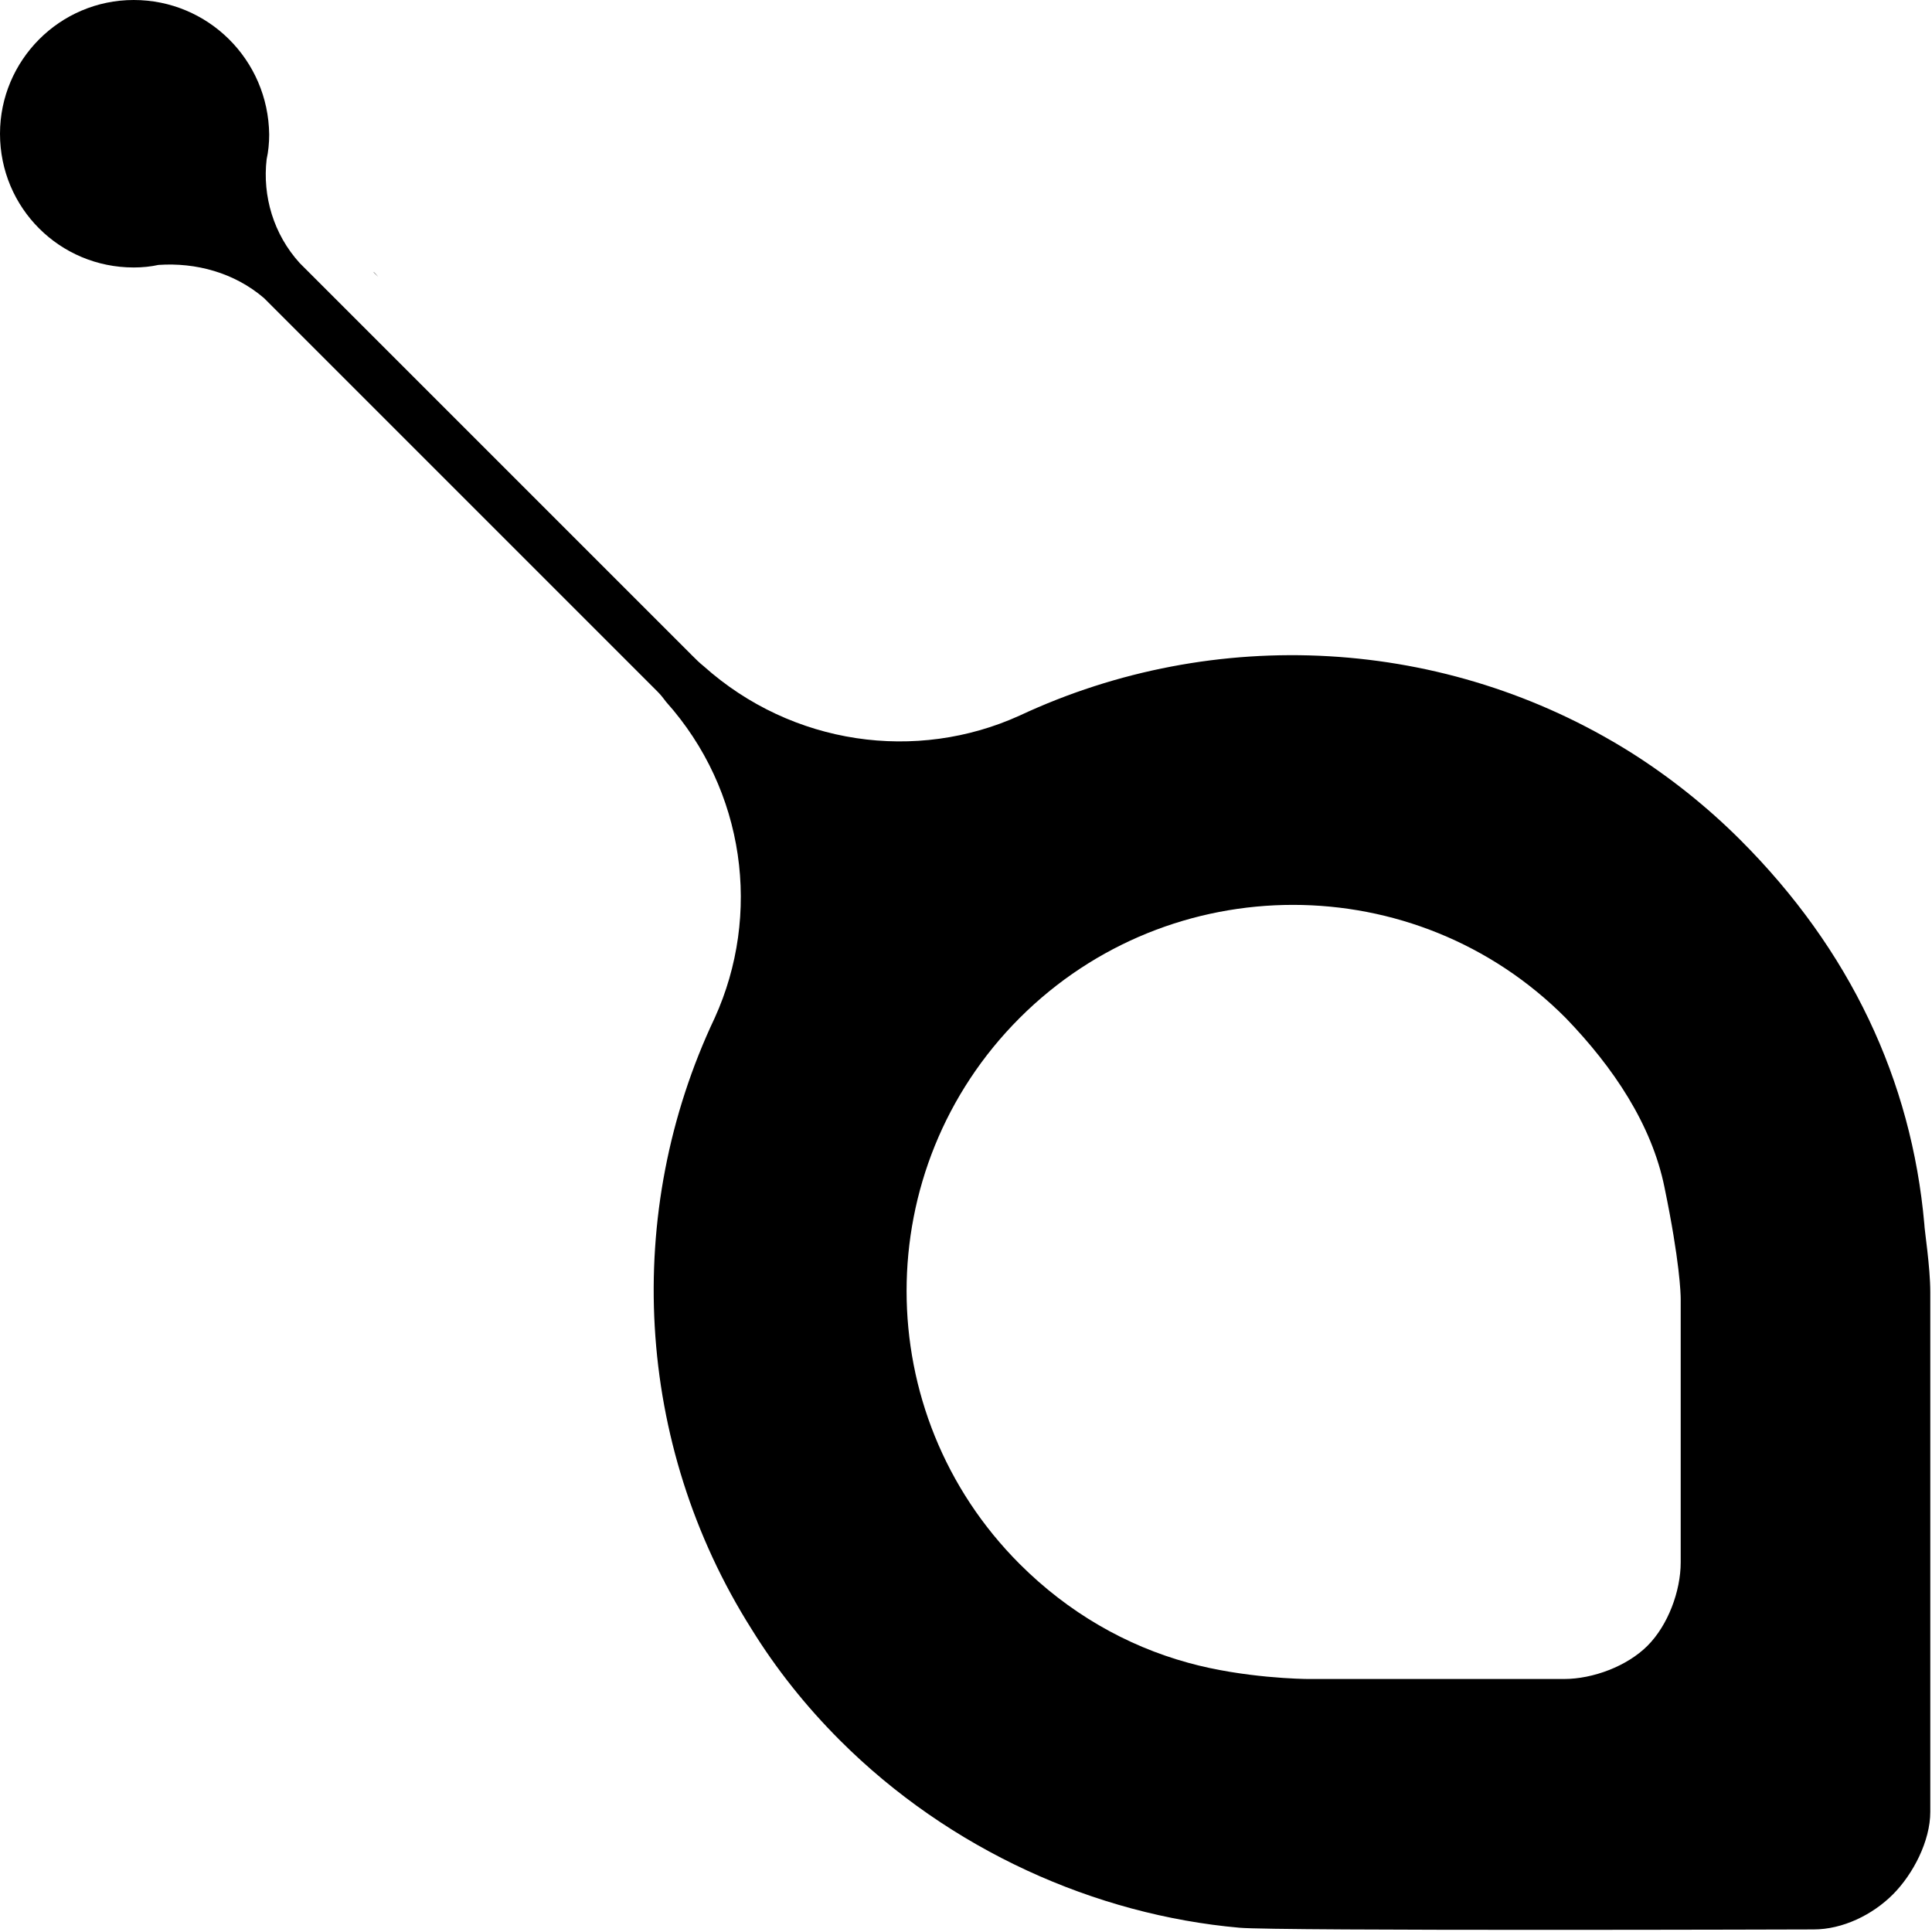<svg xmlns="http://www.w3.org/2000/svg" width="226.8" height="226.8" viewBox="0 0 226.8 226.8"><path d="M39.8 35.8c.2.2.4.4.7.6l-.7-.6m4-3.9l.6.6c-.2-.2-.4-.5-.6-.6 0-.1 0 0 0 0"/><path d="M191.4 88.3c-21.7-13.6-48.8-15-71.7-4.3-12.1 5.5-26.7 3.5-37.1-5.8-.5-.4-.9-.8-1.4-1.3l-46-46c-3.1-3.4-4.4-7.9-3.9-12.2.2-.9.3-1.9.3-2.9C31.5 7 24.4 0 15.7 0S0 7.1 0 15.7c0 8.7 7 15.7 15.7 15.7 1 0 2-.1 2.9-.3 4.4-.3 8.9.9 12.4 3.9l46.2 46.2c.4.4.7.8 1 1.2 9.3 10.4 11.2 25 5.7 37.1-10.8 22.8-9.4 50 4.3 71.7 2.9 4.7 6.4 9.1 10.4 13.1 12.9 12.9 30 20.5 46.9 22 4.4.4 67.4.2 67.4.2 3.4 0 6.9-1.7 9.3-4.1 2.4-2.4 4.4-6.3 4.4-9.7v-61c0-3-.7-7.4-.7-8-1.5-16.9-8.7-32.2-21.6-45.1-3.9-3.9-8.3-7.4-12.9-10.3zm4 51.1c1.8 8.7 1.9 12.5 1.9 13.1v30.9c0 3.4-1.5 7.4-3.9 9.8-2.4 2.4-6.4 3.9-9.8 3.9h-30c-.6 0-7.6-.1-14.1-1.9-7.3-2-14.1-5.9-19.8-11.6-17.7-17.7-17.7-46.4 0-64.1 17.7-17.7 46.5-17.7 64.1 0 5.6 5.8 10.1 12.5 11.6 19.9z"/></svg>